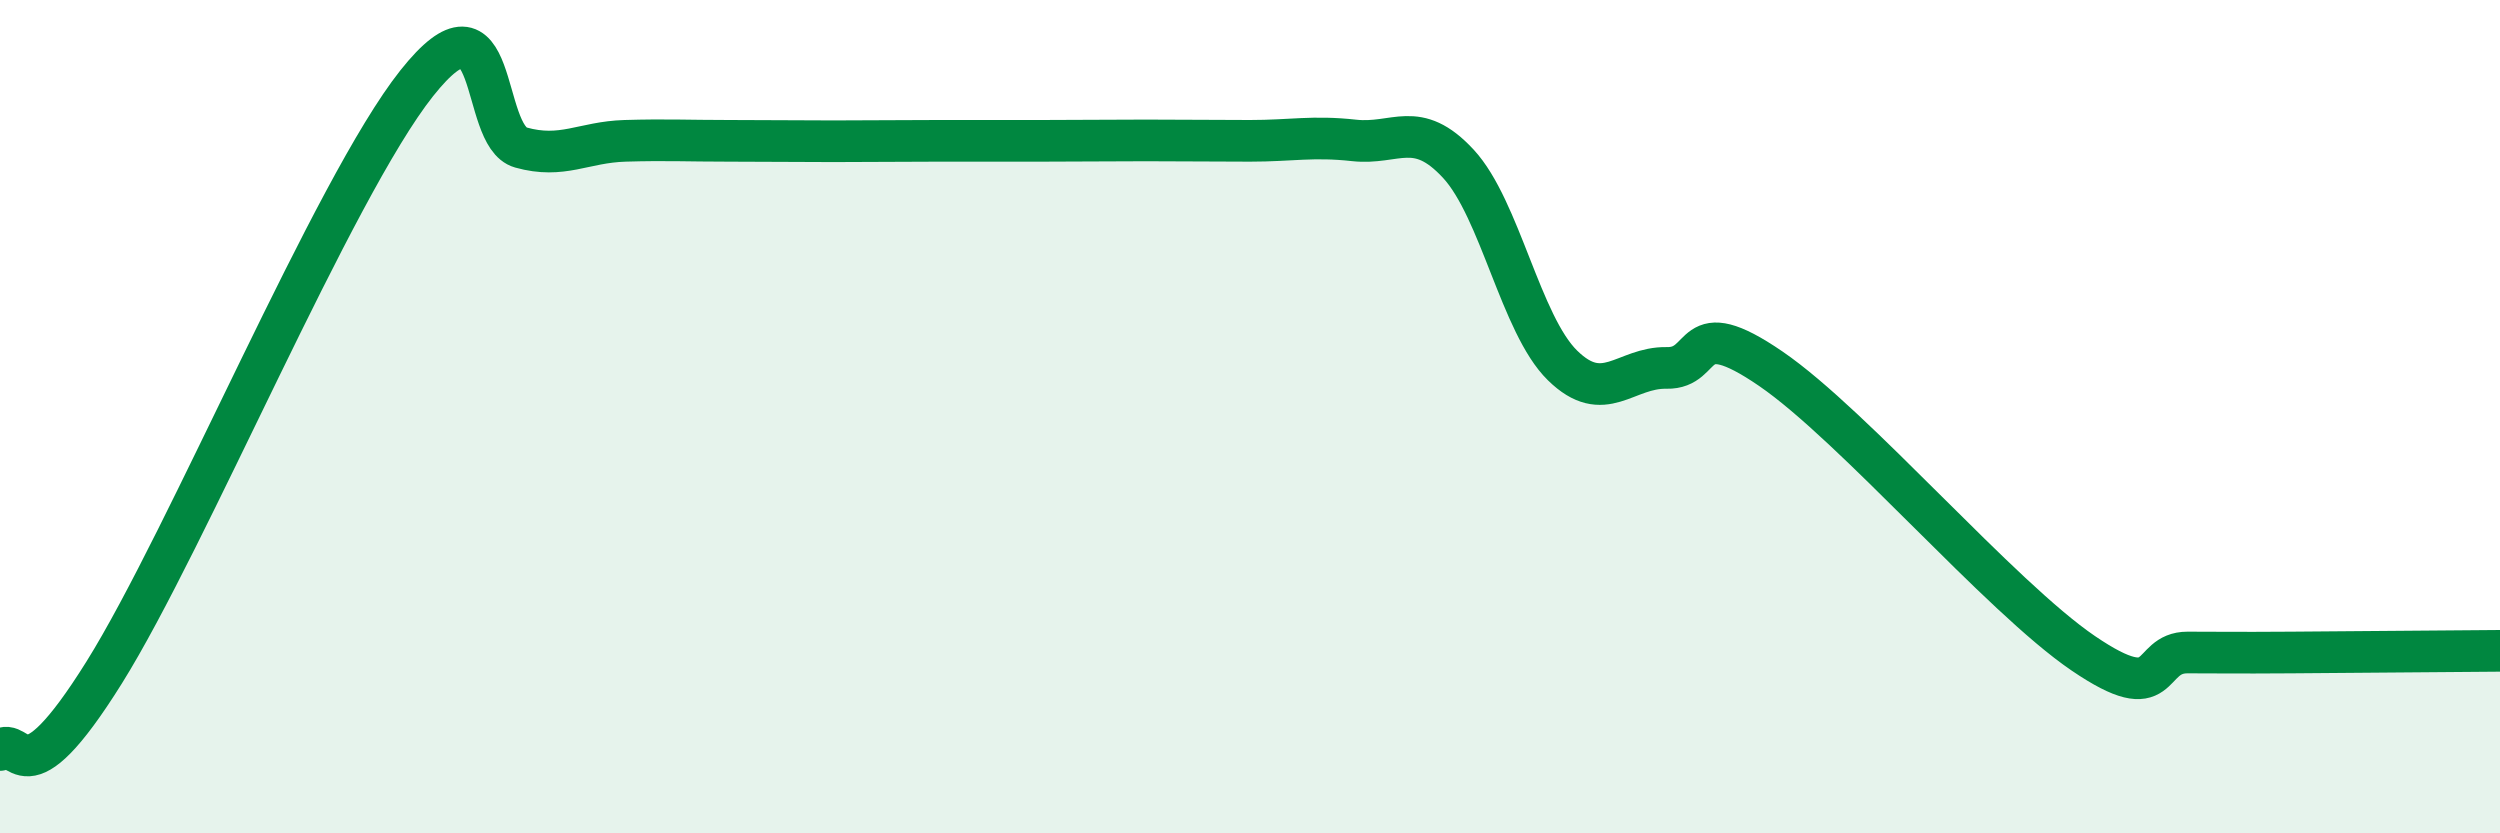 
    <svg width="60" height="20" viewBox="0 0 60 20" xmlns="http://www.w3.org/2000/svg">
      <path
        d="M 0,18 C 0.5,17.63 0.5,19.34 2.5,16.14 C 4.5,12.94 8,4.52 10,2 C 12,-0.52 11.5,3.26 12.5,3.54 C 13.5,3.82 14,3.41 15,3.38 C 16,3.35 16.5,3.38 17.5,3.38 C 18.5,3.38 19,3.39 20,3.39 C 21,3.39 21.5,3.38 22.5,3.38 C 23.5,3.38 24,3.38 25,3.38 C 26,3.38 26.5,3.37 27.5,3.37 C 28.5,3.37 29,3.38 30,3.38 C 31,3.38 31.5,3.26 32.5,3.37 C 33.5,3.48 34,2.85 35,3.93 C 36,5.01 36.5,7.79 37.5,8.77 C 38.5,9.75 39,8.81 40,8.83 C 41,8.85 40.5,7.48 42.5,8.85 C 44.5,10.22 48,14.32 50,15.68 C 52,17.04 51.5,15.66 52.5,15.66 C 53.5,15.66 53.5,15.67 55,15.66 C 56.5,15.65 59,15.63 60,15.62L60 20L0 20Z"
        fill="#008740"
        opacity="0.1"
        stroke-linecap="round"
        stroke-linejoin="round"
      />
      <path
        d="M 0,18 C 0.5,17.63 0.5,19.34 2.5,16.14 C 4.5,12.94 8,4.52 10,2 C 12,-0.52 11.5,3.26 12.5,3.54 C 13.5,3.82 14,3.41 15,3.38 C 16,3.35 16.5,3.38 17.5,3.38 C 18.5,3.38 19,3.39 20,3.39 C 21,3.39 21.5,3.38 22.5,3.38 C 23.5,3.38 24,3.38 25,3.38 C 26,3.38 26.5,3.37 27.5,3.37 C 28.5,3.37 29,3.38 30,3.38 C 31,3.38 31.5,3.26 32.5,3.37 C 33.5,3.48 34,2.85 35,3.93 C 36,5.01 36.5,7.79 37.5,8.77 C 38.5,9.75 39,8.81 40,8.83 C 41,8.85 40.5,7.48 42.5,8.85 C 44.5,10.22 48,14.32 50,15.68 C 52,17.04 51.5,15.66 52.5,15.66 C 53.5,15.66 53.5,15.67 55,15.66 C 56.5,15.65 59,15.63 60,15.62"
        stroke="#008740"
        stroke-width="1"
        fill="none"
        stroke-linecap="round"
        stroke-linejoin="round"
      />
    </svg>
  